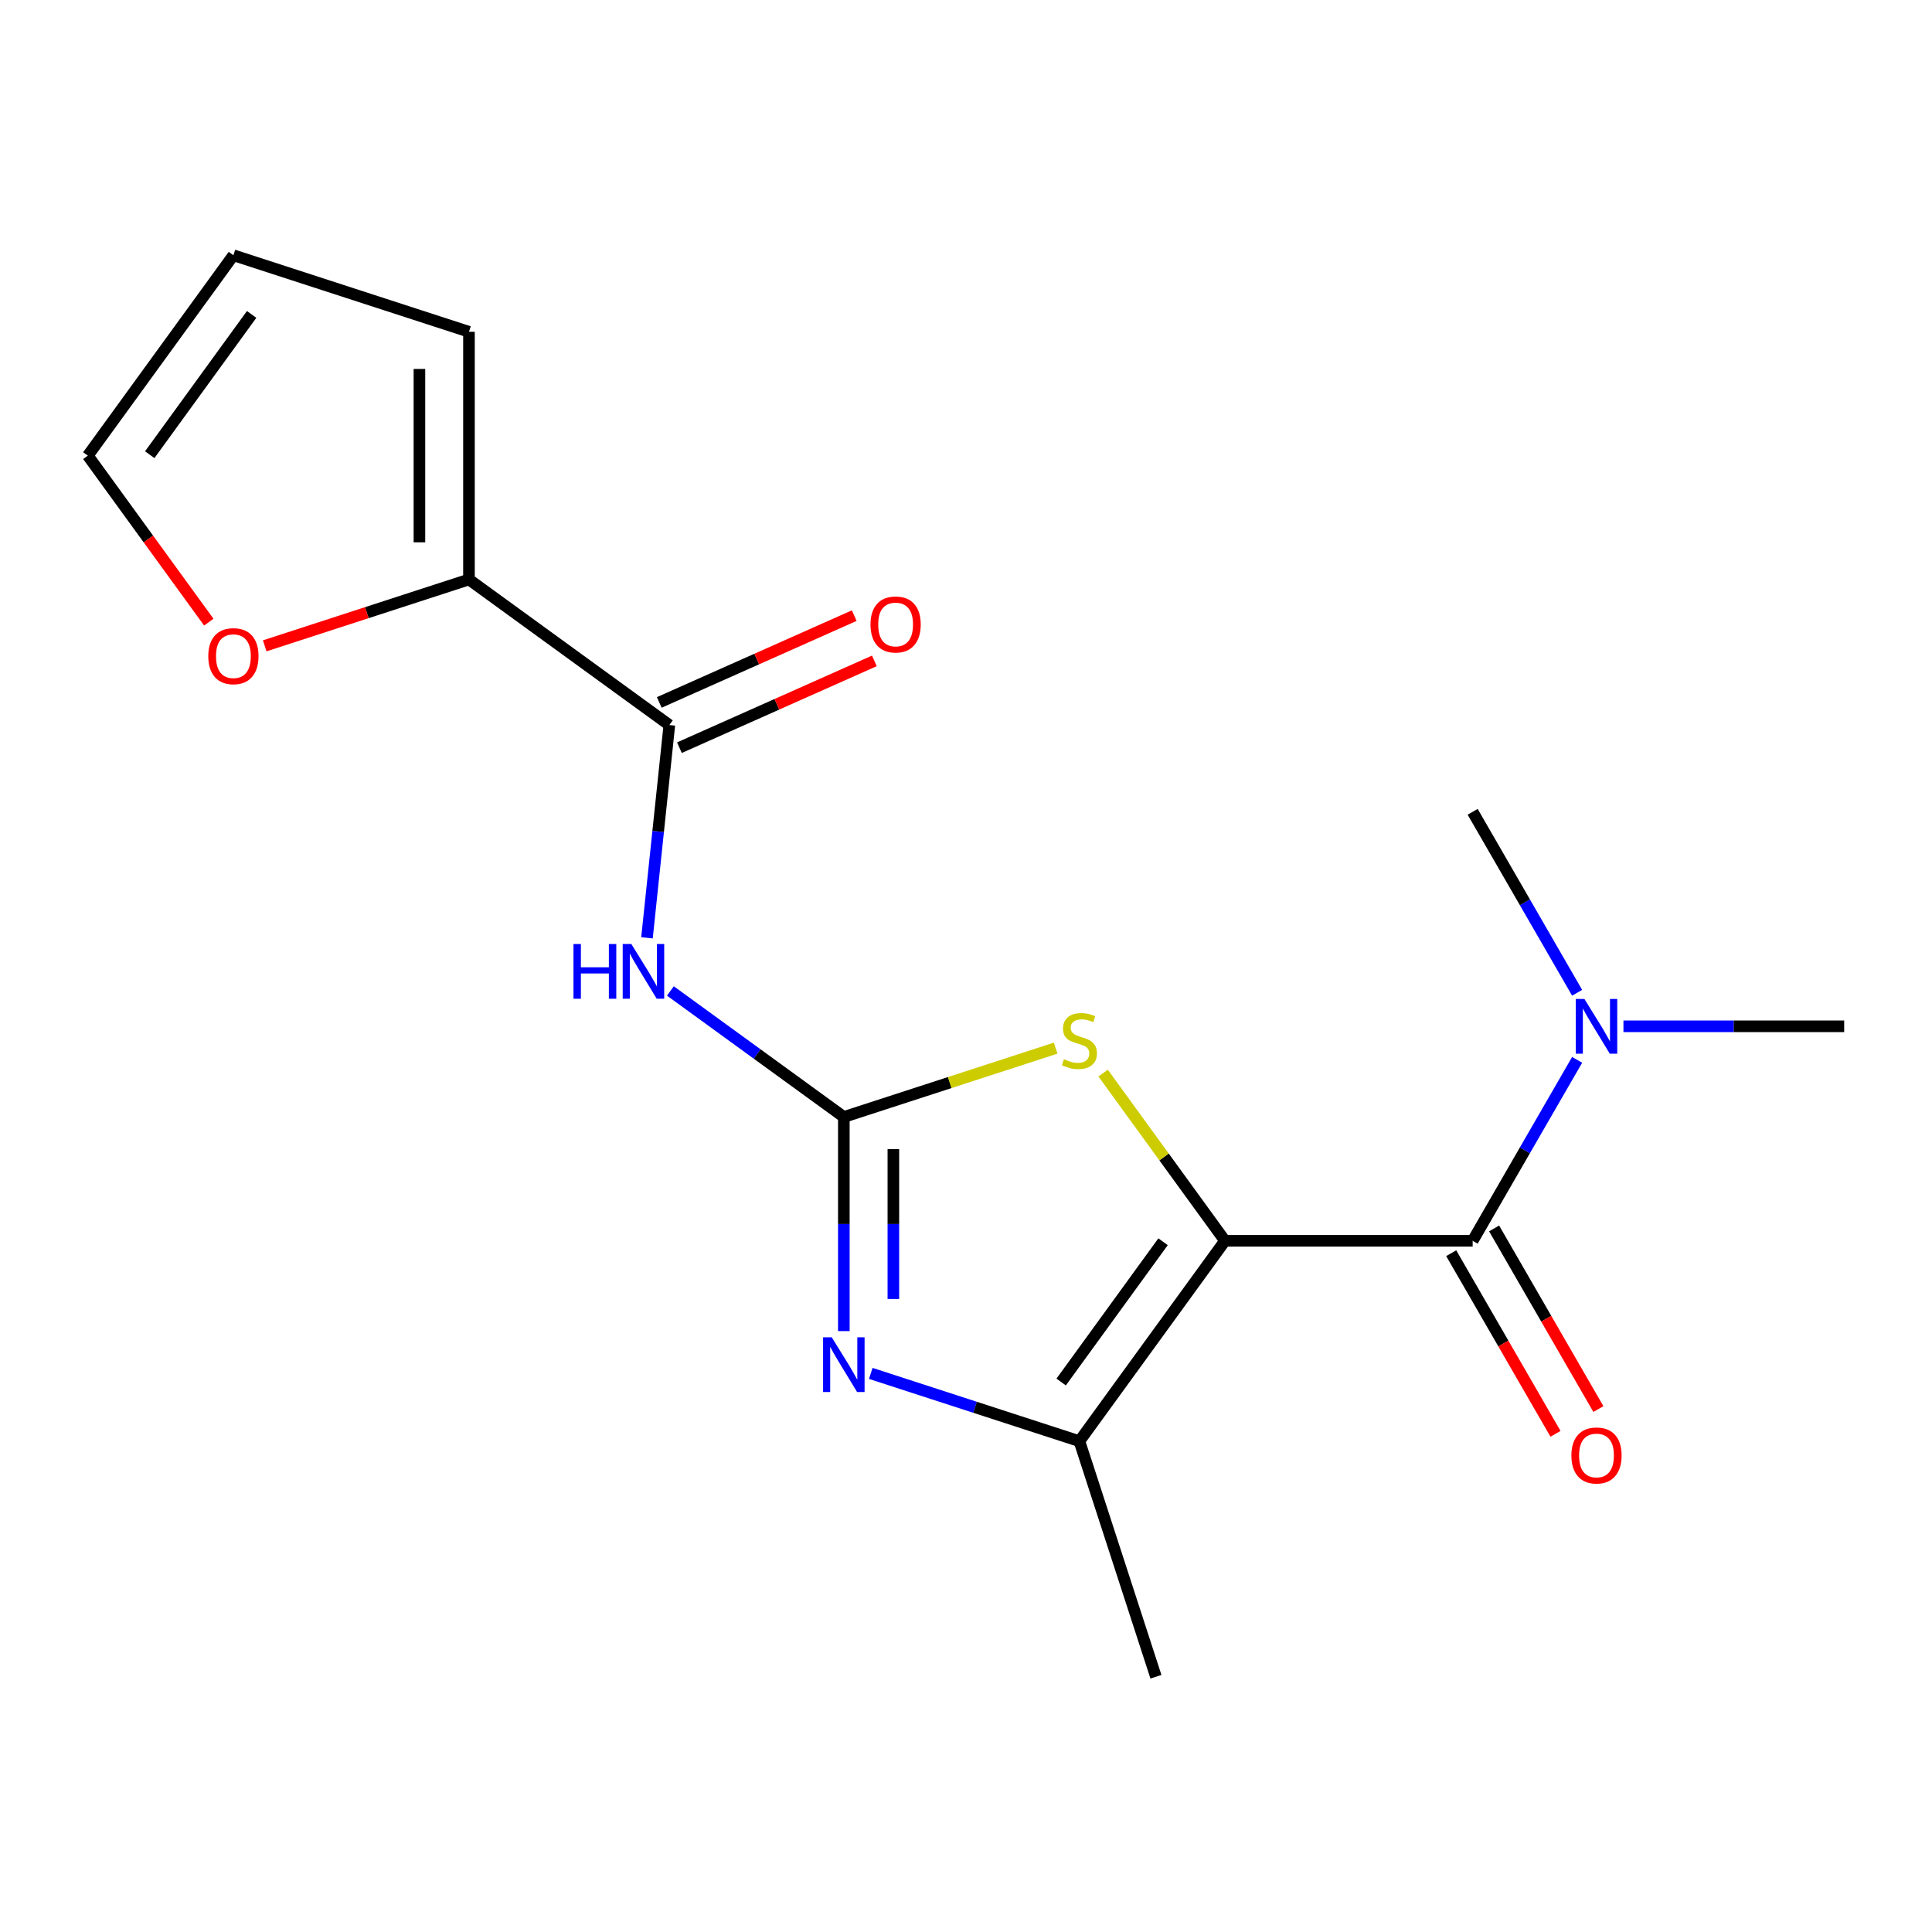 <?xml version='1.0' encoding='iso-8859-1'?>
<svg version='1.1' baseProfile='full'
              xmlns='http://www.w3.org/2000/svg'
                      xmlns:rdkit='http://www.rdkit.org/xml'
                      xmlns:xlink='http://www.w3.org/1999/xlink'
                  xml:space='preserve'
width='1000px' height='1000px' viewBox='0 0 1000 1000'>
<!-- END OF HEADER -->
<rect style='opacity:1.0;fill:#FFFFFF;stroke:none' width='1000' height='1000' x='0' y='0'> </rect>
<path class='bond-2' d='M 634.045,642.24 L 602.511,598.837' style='fill:none;fill-rule:evenodd;stroke:#000000;stroke-width:6px;stroke-linecap:butt;stroke-linejoin:miter;stroke-opacity:1' />
<path class='bond-2' d='M 602.511,598.837 L 570.976,555.433' style='fill:none;fill-rule:evenodd;stroke:#CCCC00;stroke-width:6px;stroke-linecap:butt;stroke-linejoin:miter;stroke-opacity:1' />
<path class='bond-3' d='M 634.045,642.24 L 558.691,745.956' style='fill:none;fill-rule:evenodd;stroke:#000000;stroke-width:6px;stroke-linecap:butt;stroke-linejoin:miter;stroke-opacity:1' />
<path class='bond-3' d='M 601.999,642.727 L 549.251,715.328' style='fill:none;fill-rule:evenodd;stroke:#000000;stroke-width:6px;stroke-linecap:butt;stroke-linejoin:miter;stroke-opacity:1' />
<path class='bond-4' d='M 634.045,642.24 L 762.245,642.24' style='fill:none;fill-rule:evenodd;stroke:#000000;stroke-width:6px;stroke-linecap:butt;stroke-linejoin:miter;stroke-opacity:1' />
<path class='bond-0' d='M 436.766,578.14 L 491.586,560.328' style='fill:none;fill-rule:evenodd;stroke:#000000;stroke-width:6px;stroke-linecap:butt;stroke-linejoin:miter;stroke-opacity:1' />
<path class='bond-0' d='M 491.586,560.328 L 546.406,542.516' style='fill:none;fill-rule:evenodd;stroke:#CCCC00;stroke-width:6px;stroke-linecap:butt;stroke-linejoin:miter;stroke-opacity:1' />
<path class='bond-5' d='M 436.766,578.14 L 391.88,545.529' style='fill:none;fill-rule:evenodd;stroke:#000000;stroke-width:6px;stroke-linecap:butt;stroke-linejoin:miter;stroke-opacity:1' />
<path class='bond-5' d='M 391.88,545.529 L 346.995,512.918' style='fill:none;fill-rule:evenodd;stroke:#0000FF;stroke-width:6px;stroke-linecap:butt;stroke-linejoin:miter;stroke-opacity:1' />
<path class='bond-18' d='M 436.766,578.14 L 436.766,633.558' style='fill:none;fill-rule:evenodd;stroke:#000000;stroke-width:6px;stroke-linecap:butt;stroke-linejoin:miter;stroke-opacity:1' />
<path class='bond-18' d='M 436.766,633.558 L 436.766,688.975' style='fill:none;fill-rule:evenodd;stroke:#0000FF;stroke-width:6px;stroke-linecap:butt;stroke-linejoin:miter;stroke-opacity:1' />
<path class='bond-18' d='M 462.406,594.766 L 462.406,633.558' style='fill:none;fill-rule:evenodd;stroke:#000000;stroke-width:6px;stroke-linecap:butt;stroke-linejoin:miter;stroke-opacity:1' />
<path class='bond-18' d='M 462.406,633.558 L 462.406,672.35' style='fill:none;fill-rule:evenodd;stroke:#0000FF;stroke-width:6px;stroke-linecap:butt;stroke-linejoin:miter;stroke-opacity:1' />
<path class='bond-1' d='M 450.711,710.871 L 504.701,728.414' style='fill:none;fill-rule:evenodd;stroke:#0000FF;stroke-width:6px;stroke-linecap:butt;stroke-linejoin:miter;stroke-opacity:1' />
<path class='bond-1' d='M 504.701,728.414 L 558.691,745.956' style='fill:none;fill-rule:evenodd;stroke:#000000;stroke-width:6px;stroke-linecap:butt;stroke-linejoin:miter;stroke-opacity:1' />
<path class='bond-15' d='M 558.691,745.956 L 598.307,867.882' style='fill:none;fill-rule:evenodd;stroke:#000000;stroke-width:6px;stroke-linecap:butt;stroke-linejoin:miter;stroke-opacity:1' />
<path class='bond-8' d='M 762.245,642.24 L 789.283,595.411' style='fill:none;fill-rule:evenodd;stroke:#000000;stroke-width:6px;stroke-linecap:butt;stroke-linejoin:miter;stroke-opacity:1' />
<path class='bond-8' d='M 789.283,595.411 L 816.32,548.581' style='fill:none;fill-rule:evenodd;stroke:#0000FF;stroke-width:6px;stroke-linecap:butt;stroke-linejoin:miter;stroke-opacity:1' />
<path class='bond-10' d='M 751.143,648.65 L 778.134,695.4' style='fill:none;fill-rule:evenodd;stroke:#000000;stroke-width:6px;stroke-linecap:butt;stroke-linejoin:miter;stroke-opacity:1' />
<path class='bond-10' d='M 778.134,695.4 L 805.125,742.15' style='fill:none;fill-rule:evenodd;stroke:#FF0000;stroke-width:6px;stroke-linecap:butt;stroke-linejoin:miter;stroke-opacity:1' />
<path class='bond-10' d='M 773.348,635.83 L 800.339,682.58' style='fill:none;fill-rule:evenodd;stroke:#000000;stroke-width:6px;stroke-linecap:butt;stroke-linejoin:miter;stroke-opacity:1' />
<path class='bond-10' d='M 800.339,682.58 L 827.33,729.33' style='fill:none;fill-rule:evenodd;stroke:#FF0000;stroke-width:6px;stroke-linecap:butt;stroke-linejoin:miter;stroke-opacity:1' />
<path class='bond-6' d='M 334.875,485.421 L 340.662,430.355' style='fill:none;fill-rule:evenodd;stroke:#0000FF;stroke-width:6px;stroke-linecap:butt;stroke-linejoin:miter;stroke-opacity:1' />
<path class='bond-6' d='M 340.662,430.355 L 346.45,375.288' style='fill:none;fill-rule:evenodd;stroke:#000000;stroke-width:6px;stroke-linecap:butt;stroke-linejoin:miter;stroke-opacity:1' />
<path class='bond-7' d='M 346.45,375.288 L 242.734,299.934' style='fill:none;fill-rule:evenodd;stroke:#000000;stroke-width:6px;stroke-linecap:butt;stroke-linejoin:miter;stroke-opacity:1' />
<path class='bond-11' d='M 351.665,387 L 402.12,364.536' style='fill:none;fill-rule:evenodd;stroke:#000000;stroke-width:6px;stroke-linecap:butt;stroke-linejoin:miter;stroke-opacity:1' />
<path class='bond-11' d='M 402.12,364.536 L 452.576,342.071' style='fill:none;fill-rule:evenodd;stroke:#FF0000;stroke-width:6px;stroke-linecap:butt;stroke-linejoin:miter;stroke-opacity:1' />
<path class='bond-11' d='M 341.236,363.577 L 391.692,341.112' style='fill:none;fill-rule:evenodd;stroke:#000000;stroke-width:6px;stroke-linecap:butt;stroke-linejoin:miter;stroke-opacity:1' />
<path class='bond-11' d='M 391.692,341.112 L 442.147,318.648' style='fill:none;fill-rule:evenodd;stroke:#FF0000;stroke-width:6px;stroke-linecap:butt;stroke-linejoin:miter;stroke-opacity:1' />
<path class='bond-9' d='M 242.734,299.934 L 189.874,317.11' style='fill:none;fill-rule:evenodd;stroke:#000000;stroke-width:6px;stroke-linecap:butt;stroke-linejoin:miter;stroke-opacity:1' />
<path class='bond-9' d='M 189.874,317.11 L 137.014,334.285' style='fill:none;fill-rule:evenodd;stroke:#FF0000;stroke-width:6px;stroke-linecap:butt;stroke-linejoin:miter;stroke-opacity:1' />
<path class='bond-12' d='M 242.734,299.934 L 242.734,171.734' style='fill:none;fill-rule:evenodd;stroke:#000000;stroke-width:6px;stroke-linecap:butt;stroke-linejoin:miter;stroke-opacity:1' />
<path class='bond-12' d='M 217.094,280.704 L 217.094,190.964' style='fill:none;fill-rule:evenodd;stroke:#000000;stroke-width:6px;stroke-linecap:butt;stroke-linejoin:miter;stroke-opacity:1' />
<path class='bond-16' d='M 840.29,531.216 L 897.418,531.216' style='fill:none;fill-rule:evenodd;stroke:#0000FF;stroke-width:6px;stroke-linecap:butt;stroke-linejoin:miter;stroke-opacity:1' />
<path class='bond-16' d='M 897.418,531.216 L 954.545,531.216' style='fill:none;fill-rule:evenodd;stroke:#000000;stroke-width:6px;stroke-linecap:butt;stroke-linejoin:miter;stroke-opacity:1' />
<path class='bond-17' d='M 816.32,513.851 L 789.283,467.021' style='fill:none;fill-rule:evenodd;stroke:#0000FF;stroke-width:6px;stroke-linecap:butt;stroke-linejoin:miter;stroke-opacity:1' />
<path class='bond-17' d='M 789.283,467.021 L 762.245,420.191' style='fill:none;fill-rule:evenodd;stroke:#000000;stroke-width:6px;stroke-linecap:butt;stroke-linejoin:miter;stroke-opacity:1' />
<path class='bond-13' d='M 108.076,322.025 L 76.765,278.93' style='fill:none;fill-rule:evenodd;stroke:#FF0000;stroke-width:6px;stroke-linecap:butt;stroke-linejoin:miter;stroke-opacity:1' />
<path class='bond-13' d='M 76.765,278.93 L 45.455,235.834' style='fill:none;fill-rule:evenodd;stroke:#000000;stroke-width:6px;stroke-linecap:butt;stroke-linejoin:miter;stroke-opacity:1' />
<path class='bond-14' d='M 242.734,171.734 L 120.809,132.118' style='fill:none;fill-rule:evenodd;stroke:#000000;stroke-width:6px;stroke-linecap:butt;stroke-linejoin:miter;stroke-opacity:1' />
<path class='bond-19' d='M 45.455,235.834 L 120.809,132.118' style='fill:none;fill-rule:evenodd;stroke:#000000;stroke-width:6px;stroke-linecap:butt;stroke-linejoin:miter;stroke-opacity:1' />
<path class='bond-19' d='M 77.501,235.348 L 130.249,162.746' style='fill:none;fill-rule:evenodd;stroke:#000000;stroke-width:6px;stroke-linecap:butt;stroke-linejoin:miter;stroke-opacity:1' />
<path  class='atom-2' d='M 430.506 692.18
L 439.786 707.18
Q 440.706 708.66, 442.186 711.34
Q 443.666 714.02, 443.746 714.18
L 443.746 692.18
L 447.506 692.18
L 447.506 720.5
L 443.626 720.5
L 433.666 704.1
Q 432.506 702.18, 431.266 699.98
Q 430.066 697.78, 429.706 697.1
L 429.706 720.5
L 426.026 720.5
L 426.026 692.18
L 430.506 692.18
' fill='#0000FF'/>
<path  class='atom-3' d='M 550.691 548.244
Q 551.011 548.364, 552.331 548.924
Q 553.651 549.484, 555.091 549.844
Q 556.571 550.164, 558.011 550.164
Q 560.691 550.164, 562.251 548.884
Q 563.811 547.564, 563.811 545.284
Q 563.811 543.724, 563.011 542.764
Q 562.251 541.804, 561.051 541.284
Q 559.851 540.764, 557.851 540.164
Q 555.331 539.404, 553.811 538.684
Q 552.331 537.964, 551.251 536.444
Q 550.211 534.924, 550.211 532.364
Q 550.211 528.804, 552.611 526.604
Q 555.051 524.404, 559.851 524.404
Q 563.131 524.404, 566.851 525.964
L 565.931 529.044
Q 562.531 527.644, 559.971 527.644
Q 557.211 527.644, 555.691 528.804
Q 554.171 529.924, 554.211 531.884
Q 554.211 533.404, 554.971 534.324
Q 555.771 535.244, 556.891 535.764
Q 558.051 536.284, 559.971 536.884
Q 562.531 537.684, 564.051 538.484
Q 565.571 539.284, 566.651 540.924
Q 567.771 542.524, 567.771 545.284
Q 567.771 549.204, 565.131 551.324
Q 562.531 553.404, 558.171 553.404
Q 555.651 553.404, 553.731 552.844
Q 551.851 552.324, 549.611 551.404
L 550.691 548.244
' fill='#CCCC00'/>
<path  class='atom-6' d='M 296.83 488.626
L 300.67 488.626
L 300.67 500.666
L 315.15 500.666
L 315.15 488.626
L 318.99 488.626
L 318.99 516.946
L 315.15 516.946
L 315.15 503.866
L 300.67 503.866
L 300.67 516.946
L 296.83 516.946
L 296.83 488.626
' fill='#0000FF'/>
<path  class='atom-6' d='M 326.79 488.626
L 336.07 503.626
Q 336.99 505.106, 338.47 507.786
Q 339.95 510.466, 340.03 510.626
L 340.03 488.626
L 343.79 488.626
L 343.79 516.946
L 339.91 516.946
L 329.95 500.546
Q 328.79 498.626, 327.55 496.426
Q 326.35 494.226, 325.99 493.546
L 325.99 516.946
L 322.31 516.946
L 322.31 488.626
L 326.79 488.626
' fill='#0000FF'/>
<path  class='atom-9' d='M 820.085 517.056
L 829.365 532.056
Q 830.285 533.536, 831.765 536.216
Q 833.245 538.896, 833.325 539.056
L 833.325 517.056
L 837.085 517.056
L 837.085 545.376
L 833.205 545.376
L 823.245 528.976
Q 822.085 527.056, 820.845 524.856
Q 819.645 522.656, 819.285 521.976
L 819.285 545.376
L 815.605 545.376
L 815.605 517.056
L 820.085 517.056
' fill='#0000FF'/>
<path  class='atom-10' d='M 107.809 339.63
Q 107.809 332.83, 111.169 329.03
Q 114.529 325.23, 120.809 325.23
Q 127.089 325.23, 130.449 329.03
Q 133.809 332.83, 133.809 339.63
Q 133.809 346.51, 130.409 350.43
Q 127.009 354.31, 120.809 354.31
Q 114.569 354.31, 111.169 350.43
Q 107.809 346.55, 107.809 339.63
M 120.809 351.11
Q 125.129 351.11, 127.449 348.23
Q 129.809 345.31, 129.809 339.63
Q 129.809 334.07, 127.449 331.27
Q 125.129 328.43, 120.809 328.43
Q 116.489 328.43, 114.129 331.23
Q 111.809 334.03, 111.809 339.63
Q 111.809 345.35, 114.129 348.23
Q 116.489 351.11, 120.809 351.11
' fill='#FF0000'/>
<path  class='atom-11' d='M 813.345 753.345
Q 813.345 746.545, 816.705 742.745
Q 820.065 738.945, 826.345 738.945
Q 832.625 738.945, 835.985 742.745
Q 839.345 746.545, 839.345 753.345
Q 839.345 760.225, 835.945 764.145
Q 832.545 768.025, 826.345 768.025
Q 820.105 768.025, 816.705 764.145
Q 813.345 760.265, 813.345 753.345
M 826.345 764.825
Q 830.665 764.825, 832.985 761.945
Q 835.345 759.025, 835.345 753.345
Q 835.345 747.785, 832.985 744.985
Q 830.665 742.145, 826.345 742.145
Q 822.025 742.145, 819.665 744.945
Q 817.345 747.745, 817.345 753.345
Q 817.345 759.065, 819.665 761.945
Q 822.025 764.825, 826.345 764.825
' fill='#FF0000'/>
<path  class='atom-12' d='M 450.567 323.225
Q 450.567 316.425, 453.927 312.625
Q 457.287 308.825, 463.567 308.825
Q 469.847 308.825, 473.207 312.625
Q 476.567 316.425, 476.567 323.225
Q 476.567 330.105, 473.167 334.025
Q 469.767 337.905, 463.567 337.905
Q 457.327 337.905, 453.927 334.025
Q 450.567 330.145, 450.567 323.225
M 463.567 334.705
Q 467.887 334.705, 470.207 331.825
Q 472.567 328.905, 472.567 323.225
Q 472.567 317.665, 470.207 314.865
Q 467.887 312.025, 463.567 312.025
Q 459.247 312.025, 456.887 314.825
Q 454.567 317.625, 454.567 323.225
Q 454.567 328.945, 456.887 331.825
Q 459.247 334.705, 463.567 334.705
' fill='#FF0000'/>
</svg>
